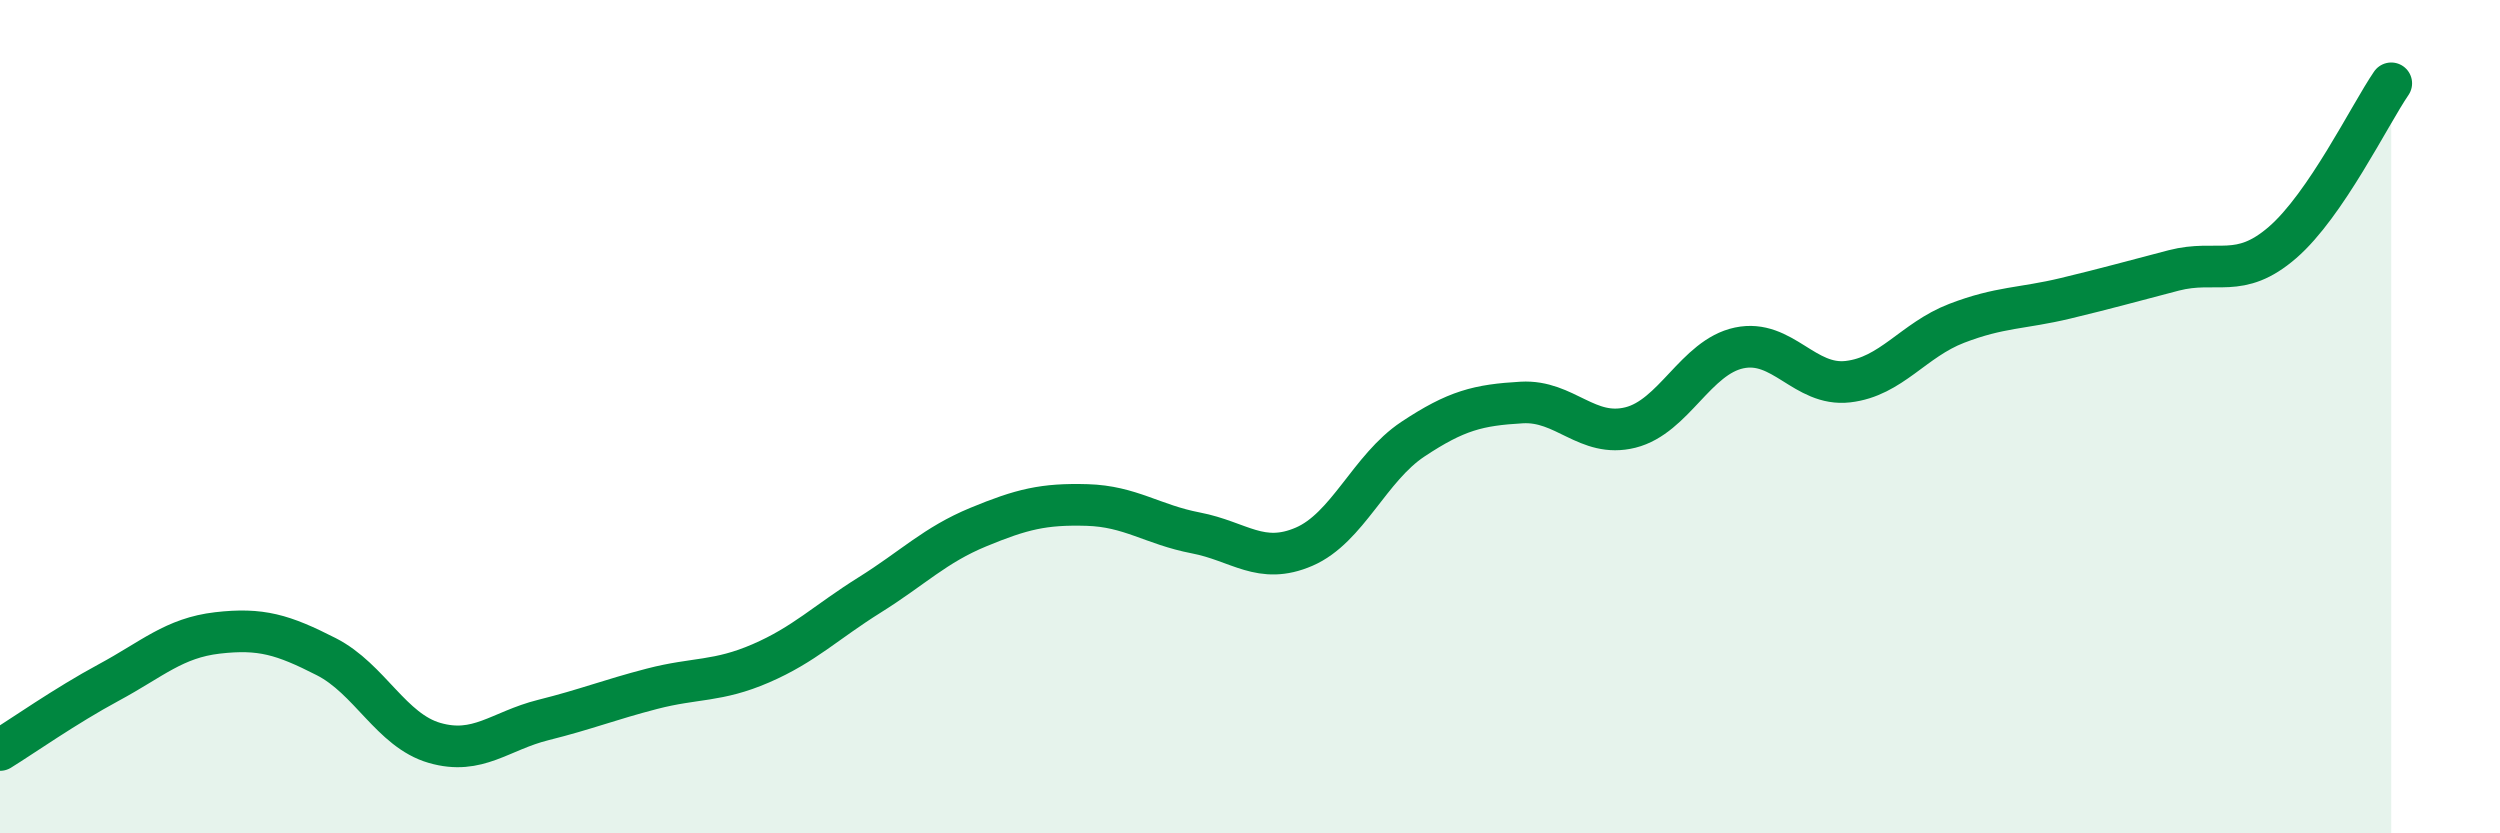 
    <svg width="60" height="20" viewBox="0 0 60 20" xmlns="http://www.w3.org/2000/svg">
      <path
        d="M 0,18 C 0.52,17.68 1.57,16.94 2.61,16.38 C 3.65,15.82 4.18,15.31 5.22,15.19 C 6.26,15.07 6.79,15.23 7.83,15.76 C 8.87,16.29 9.39,17.53 10.43,17.83 C 11.47,18.13 12,17.54 13.04,17.28 C 14.08,17.02 14.61,16.8 15.65,16.53 C 16.69,16.26 17.22,16.37 18.26,15.92 C 19.3,15.47 19.83,14.93 20.87,14.28 C 21.91,13.63 22.44,13.08 23.48,12.65 C 24.52,12.22 25.05,12.09 26.09,12.12 C 27.13,12.15 27.66,12.59 28.7,12.79 C 29.74,12.99 30.26,13.57 31.3,13.12 C 32.34,12.67 32.87,11.23 33.91,10.54 C 34.95,9.85 35.48,9.72 36.52,9.66 C 37.56,9.6 38.09,10.52 39.13,10.26 C 40.17,10 40.7,8.57 41.74,8.35 C 42.78,8.13 43.31,9.28 44.35,9.16 C 45.39,9.04 45.92,8.16 46.96,7.76 C 48,7.36 48.53,7.41 49.57,7.16 C 50.61,6.91 51.13,6.76 52.17,6.49 C 53.21,6.22 53.74,6.72 54.78,5.82 C 55.82,4.92 56.87,2.76 57.39,2L57.39 20L0 20Z"
        fill="#008740"
        opacity="0.1"
        stroke-linecap="round"
        stroke-linejoin="round"
      />
      <path
        d="M 0,18 C 0.52,17.68 1.57,16.94 2.61,16.38 C 3.65,15.82 4.18,15.31 5.22,15.19 C 6.26,15.07 6.79,15.23 7.83,15.76 C 8.87,16.29 9.39,17.53 10.43,17.83 C 11.47,18.13 12,17.54 13.04,17.28 C 14.08,17.02 14.61,16.8 15.65,16.53 C 16.69,16.26 17.22,16.37 18.26,15.92 C 19.3,15.47 19.83,14.93 20.87,14.28 C 21.91,13.63 22.44,13.08 23.48,12.65 C 24.52,12.22 25.05,12.09 26.09,12.12 C 27.13,12.15 27.66,12.59 28.7,12.79 C 29.74,12.99 30.26,13.57 31.3,13.12 C 32.34,12.67 32.87,11.23 33.91,10.54 C 34.95,9.85 35.48,9.72 36.52,9.66 C 37.56,9.6 38.09,10.52 39.13,10.26 C 40.17,10 40.7,8.57 41.74,8.35 C 42.78,8.13 43.31,9.28 44.35,9.16 C 45.39,9.04 45.92,8.16 46.96,7.76 C 48,7.36 48.53,7.41 49.57,7.16 C 50.61,6.91 51.13,6.76 52.17,6.49 C 53.21,6.22 53.74,6.72 54.78,5.82 C 55.82,4.92 56.87,2.76 57.39,2"
        stroke="#008740"
        stroke-width="1"
        fill="none"
        stroke-linecap="round"
        stroke-linejoin="round"
      />
    </svg>
  